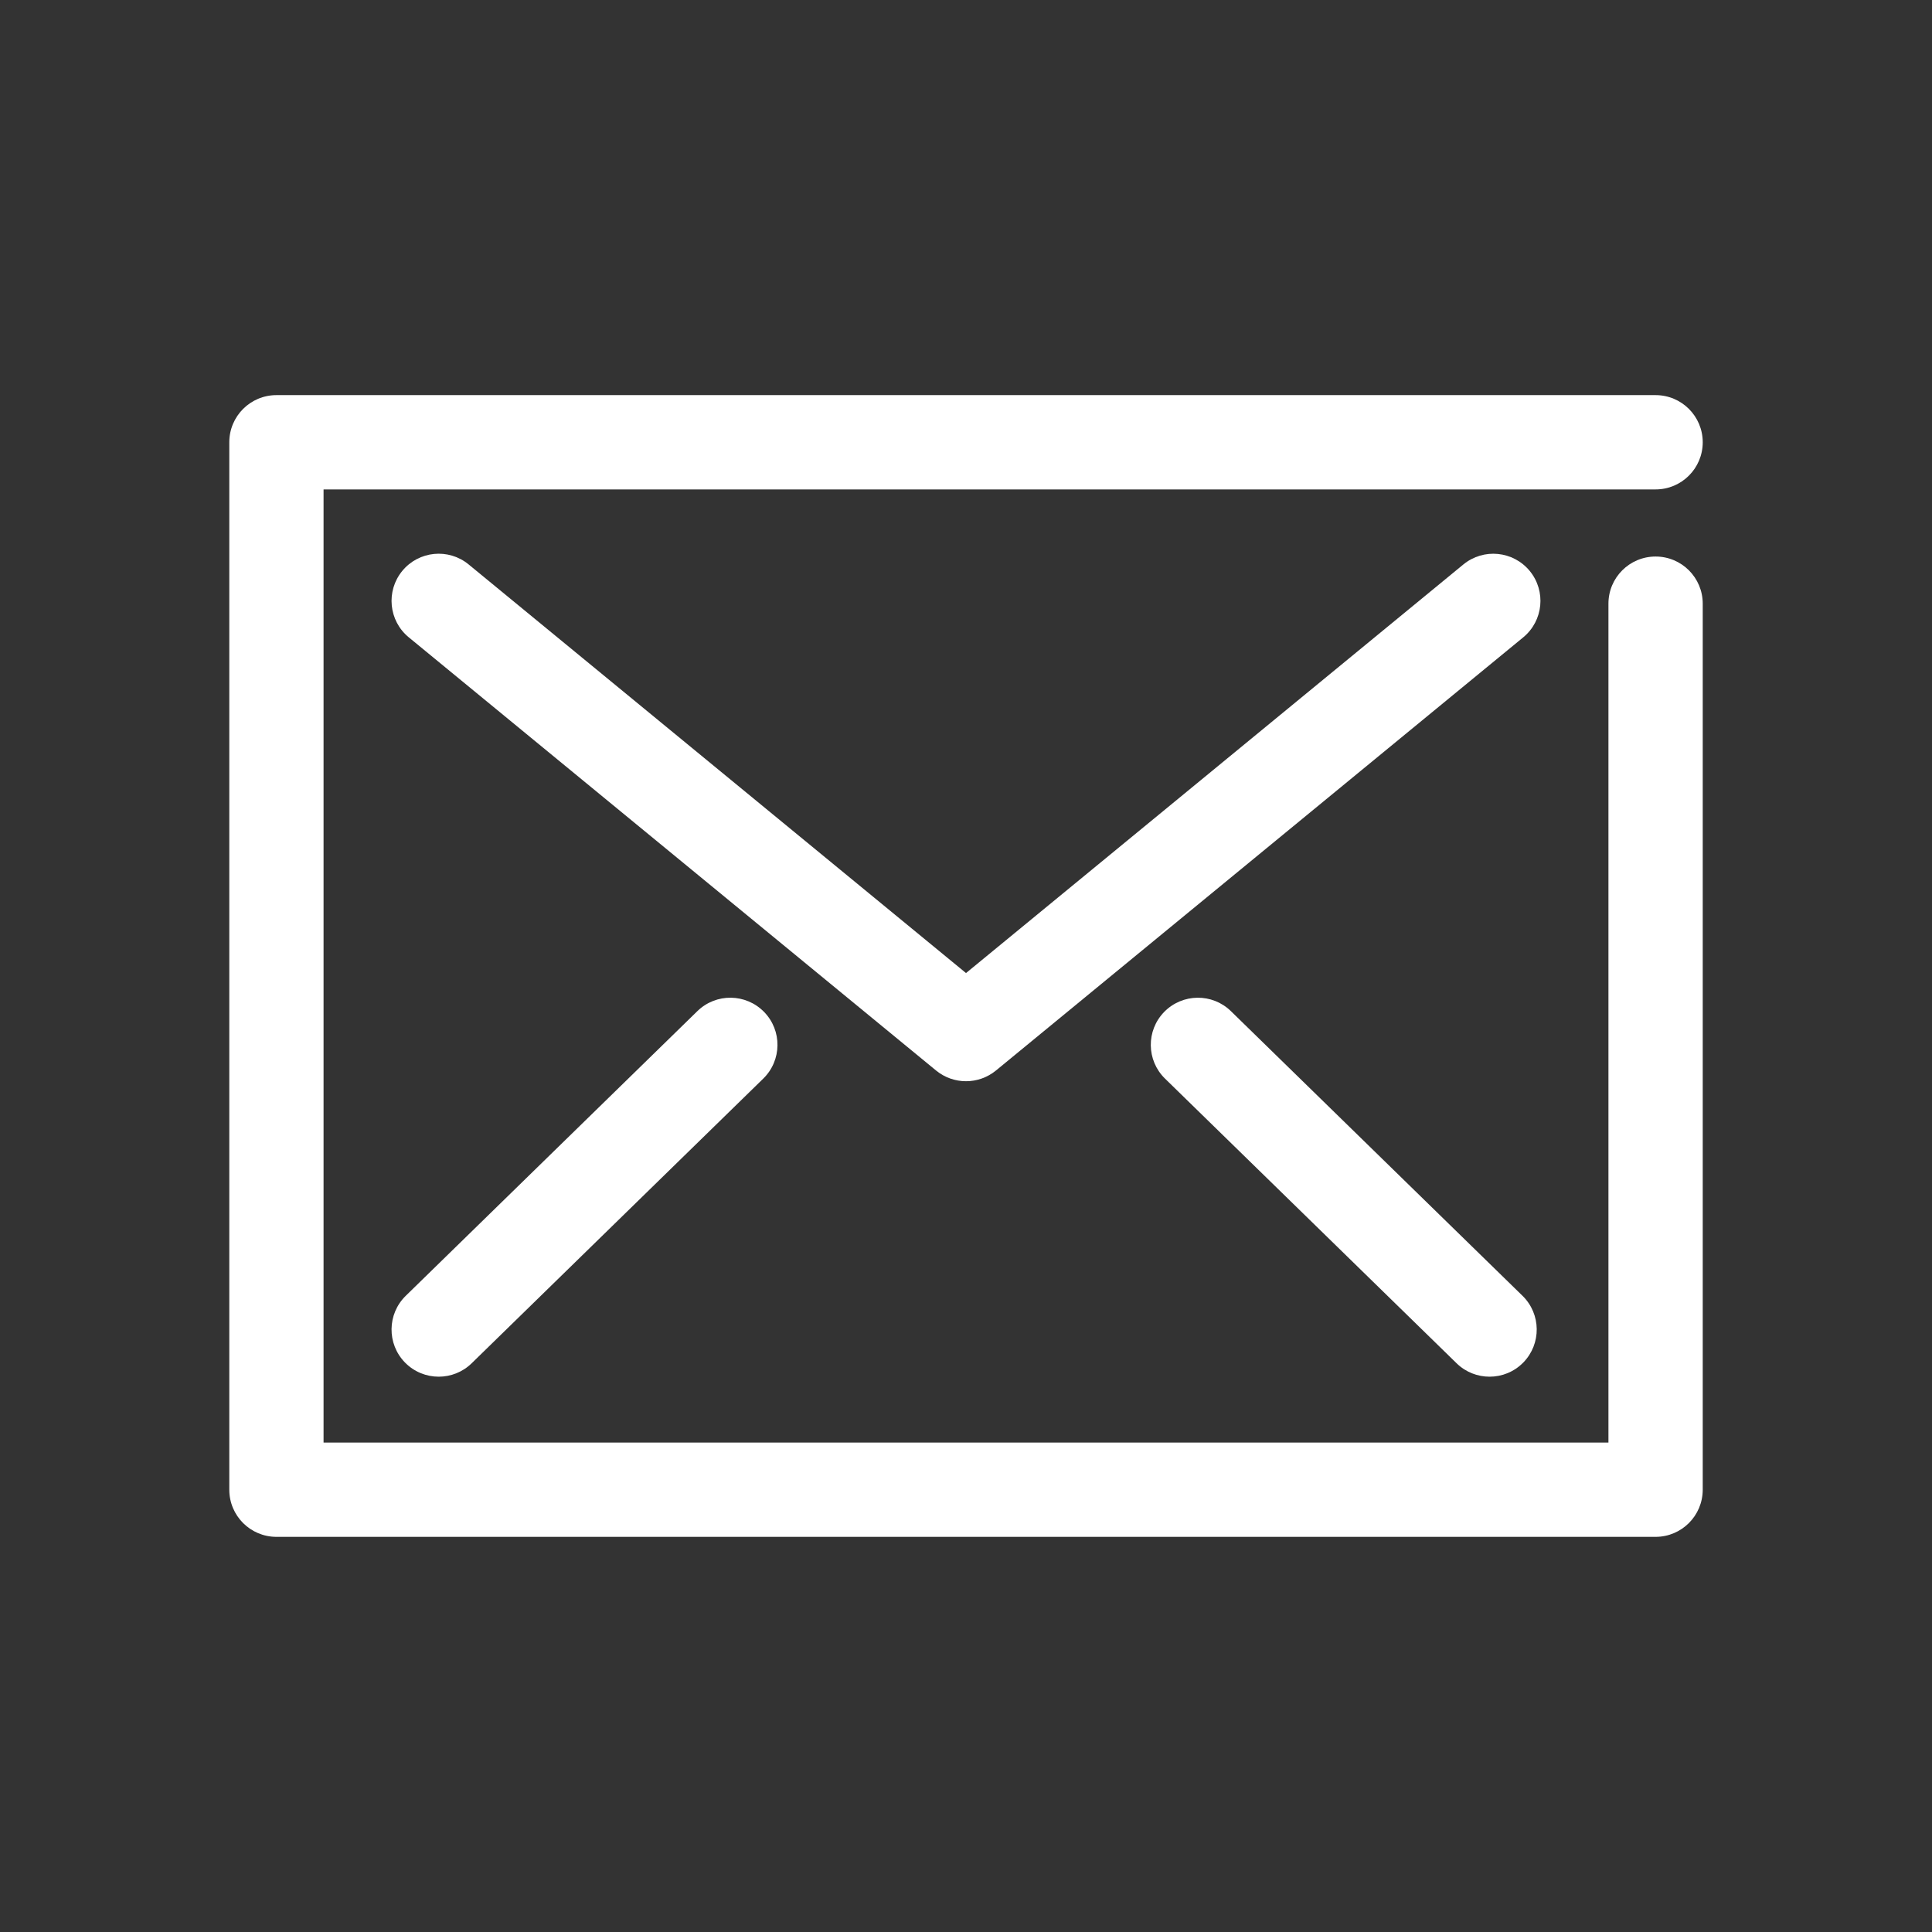 <?xml version="1.0" encoding="utf-8"?>
<!-- Generator: Adobe Illustrator 16.0.0, SVG Export Plug-In . SVG Version: 6.00 Build 0)  -->
<!DOCTYPE svg PUBLIC "-//W3C//DTD SVG 1.1//EN" "http://www.w3.org/Graphics/SVG/1.1/DTD/svg11.dtd">
<svg version="1.1" id="_x30_6_x5F_map_x5F_pointer" xmlns="http://www.w3.org/2000/svg" xmlns:xlink="http://www.w3.org/1999/xlink"
	 x="0px" y="0px" width="75.647px" height="75.646px" viewBox="0 0 75.647 75.646" enable-background="new 0 0 75.647 75.646"
	 xml:space="preserve">
<rect x="0" y="0" width="75.647" height="75.646" fill="#333333" stroke="none"/>
<g>
	<g>
		<g>
			<path fill="#FFFFFF" d="M64.824,60.175h-54c-1.02,0-1.846-0.826-1.846-1.846V17.317c0-1.02,0.826-1.846,1.846-1.846h54
				c1.02,0,1.846,0.826,1.846,1.846s-0.826,1.846-1.846,1.846H12.669v37.32h50.309V23.637c0-1.02,0.826-1.846,1.846-1.846
				s1.846,0.826,1.846,1.846v34.692C66.669,59.349,65.843,60.175,64.824,60.175z"/>
		</g>
	</g>
	<g>
		<path fill="#FFFFFF" d="M37.824,42.335c-0.416,0-0.831-0.14-1.172-0.419L16.005,24.954c-0.788-0.647-0.901-1.811-0.255-2.599
			c0.647-0.788,1.81-0.902,2.599-0.255L37.824,38.1l19.474-15.999c0.788-0.647,1.951-0.533,2.599,0.255
			c0.646,0.788,0.533,1.951-0.255,2.599L38.996,41.916C38.655,42.195,38.24,42.335,37.824,42.335z"/>
	</g>
	<g>
		<path fill="#FFFFFF" d="M17.177,53.904c-0.479,0-0.959-0.186-1.321-0.556c-0.712-0.73-0.698-1.898,0.031-2.611L27.306,39.59
			c0.73-0.712,1.897-0.697,2.611,0.031c0.712,0.73,0.698,1.898-0.031,2.611L18.467,53.38C18.108,53.73,17.642,53.904,17.177,53.904z
			"/>
	</g>
	<g>
		<path fill="#FFFFFF" d="M58.324,53.904c-0.465,0-0.931-0.174-1.29-0.524L45.615,42.232c-0.729-0.713-0.743-1.881-0.031-2.611
			c0.714-0.728,1.882-0.742,2.611-0.031l11.419,11.147c0.729,0.713,0.743,1.881,0.031,2.611
			C59.283,53.719,58.803,53.904,58.324,53.904z"/>
	</g>
</g>
</svg>
